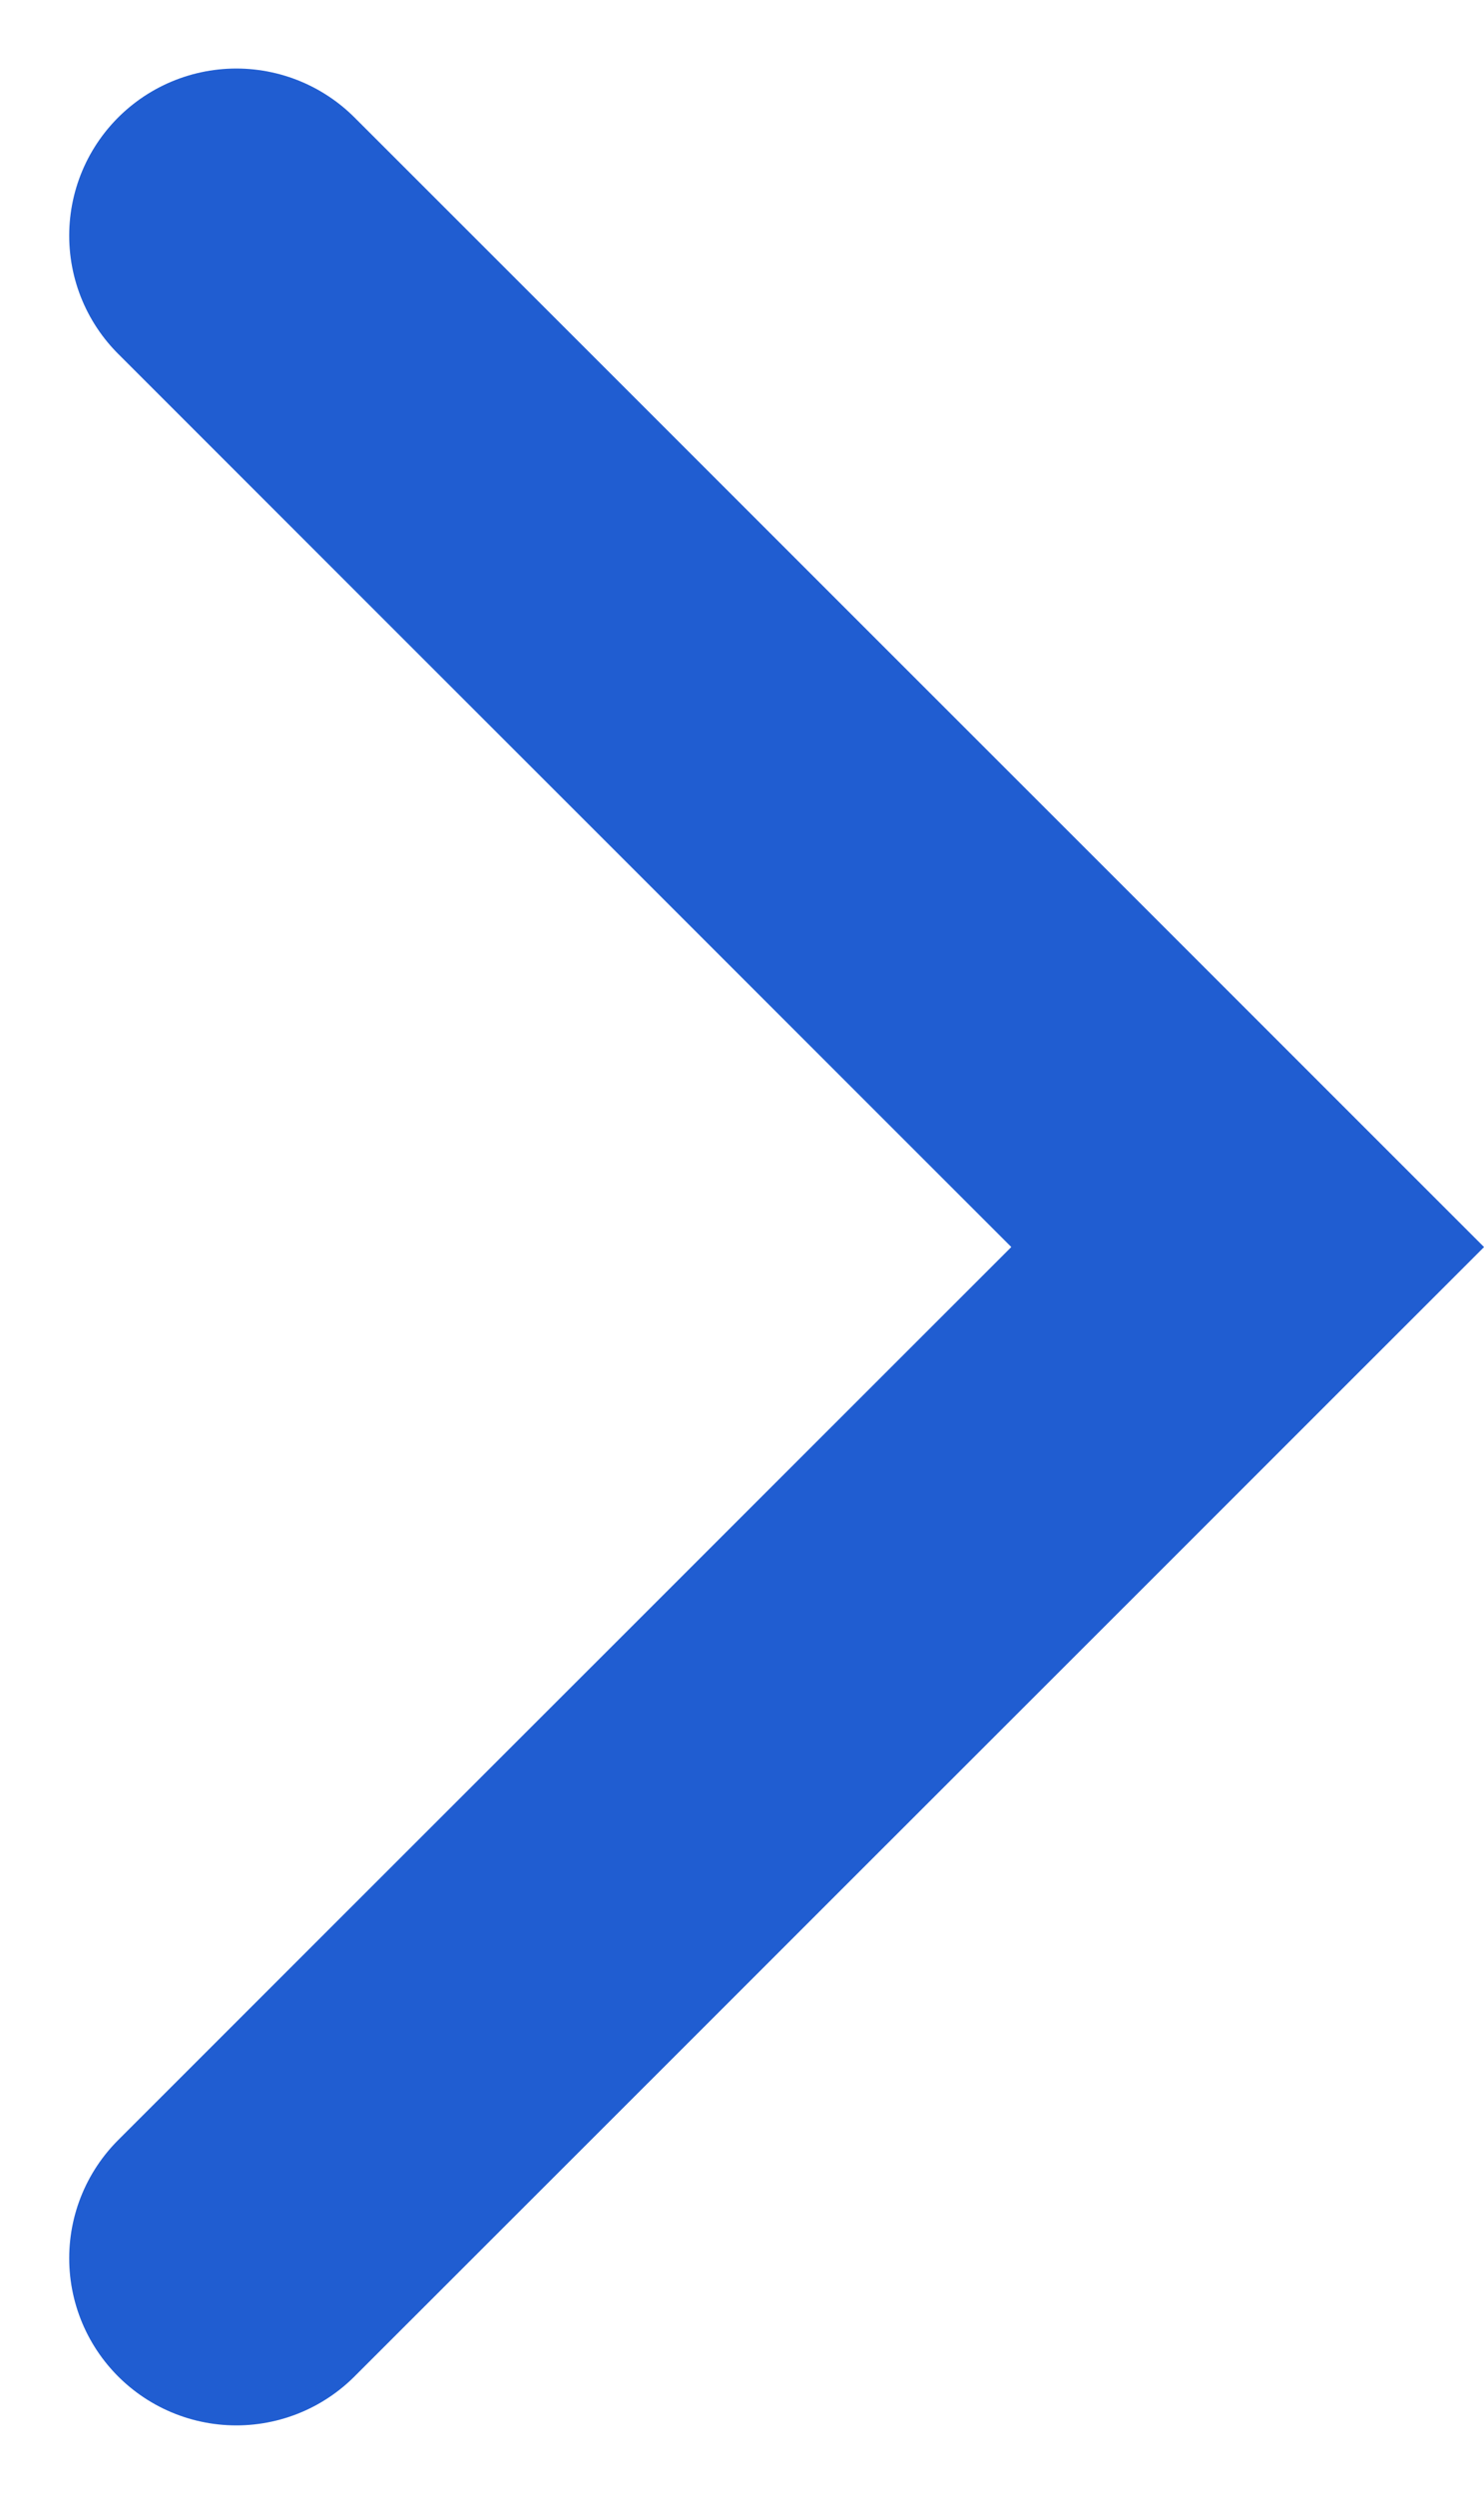 <svg xmlns="http://www.w3.org/2000/svg" width="8.879" height="14.929" viewBox="0 0 8.879 14.929">
    <path id="Path_646" data-name="Path 646" d="M875,4744.1l6.051,6.051-6.051,6.05"
        transform="translate(-873.586 -4742.69)" fill="none" stroke="#205DD1" stroke-linecap="round"
        stroke-width="2" />
</svg>
  